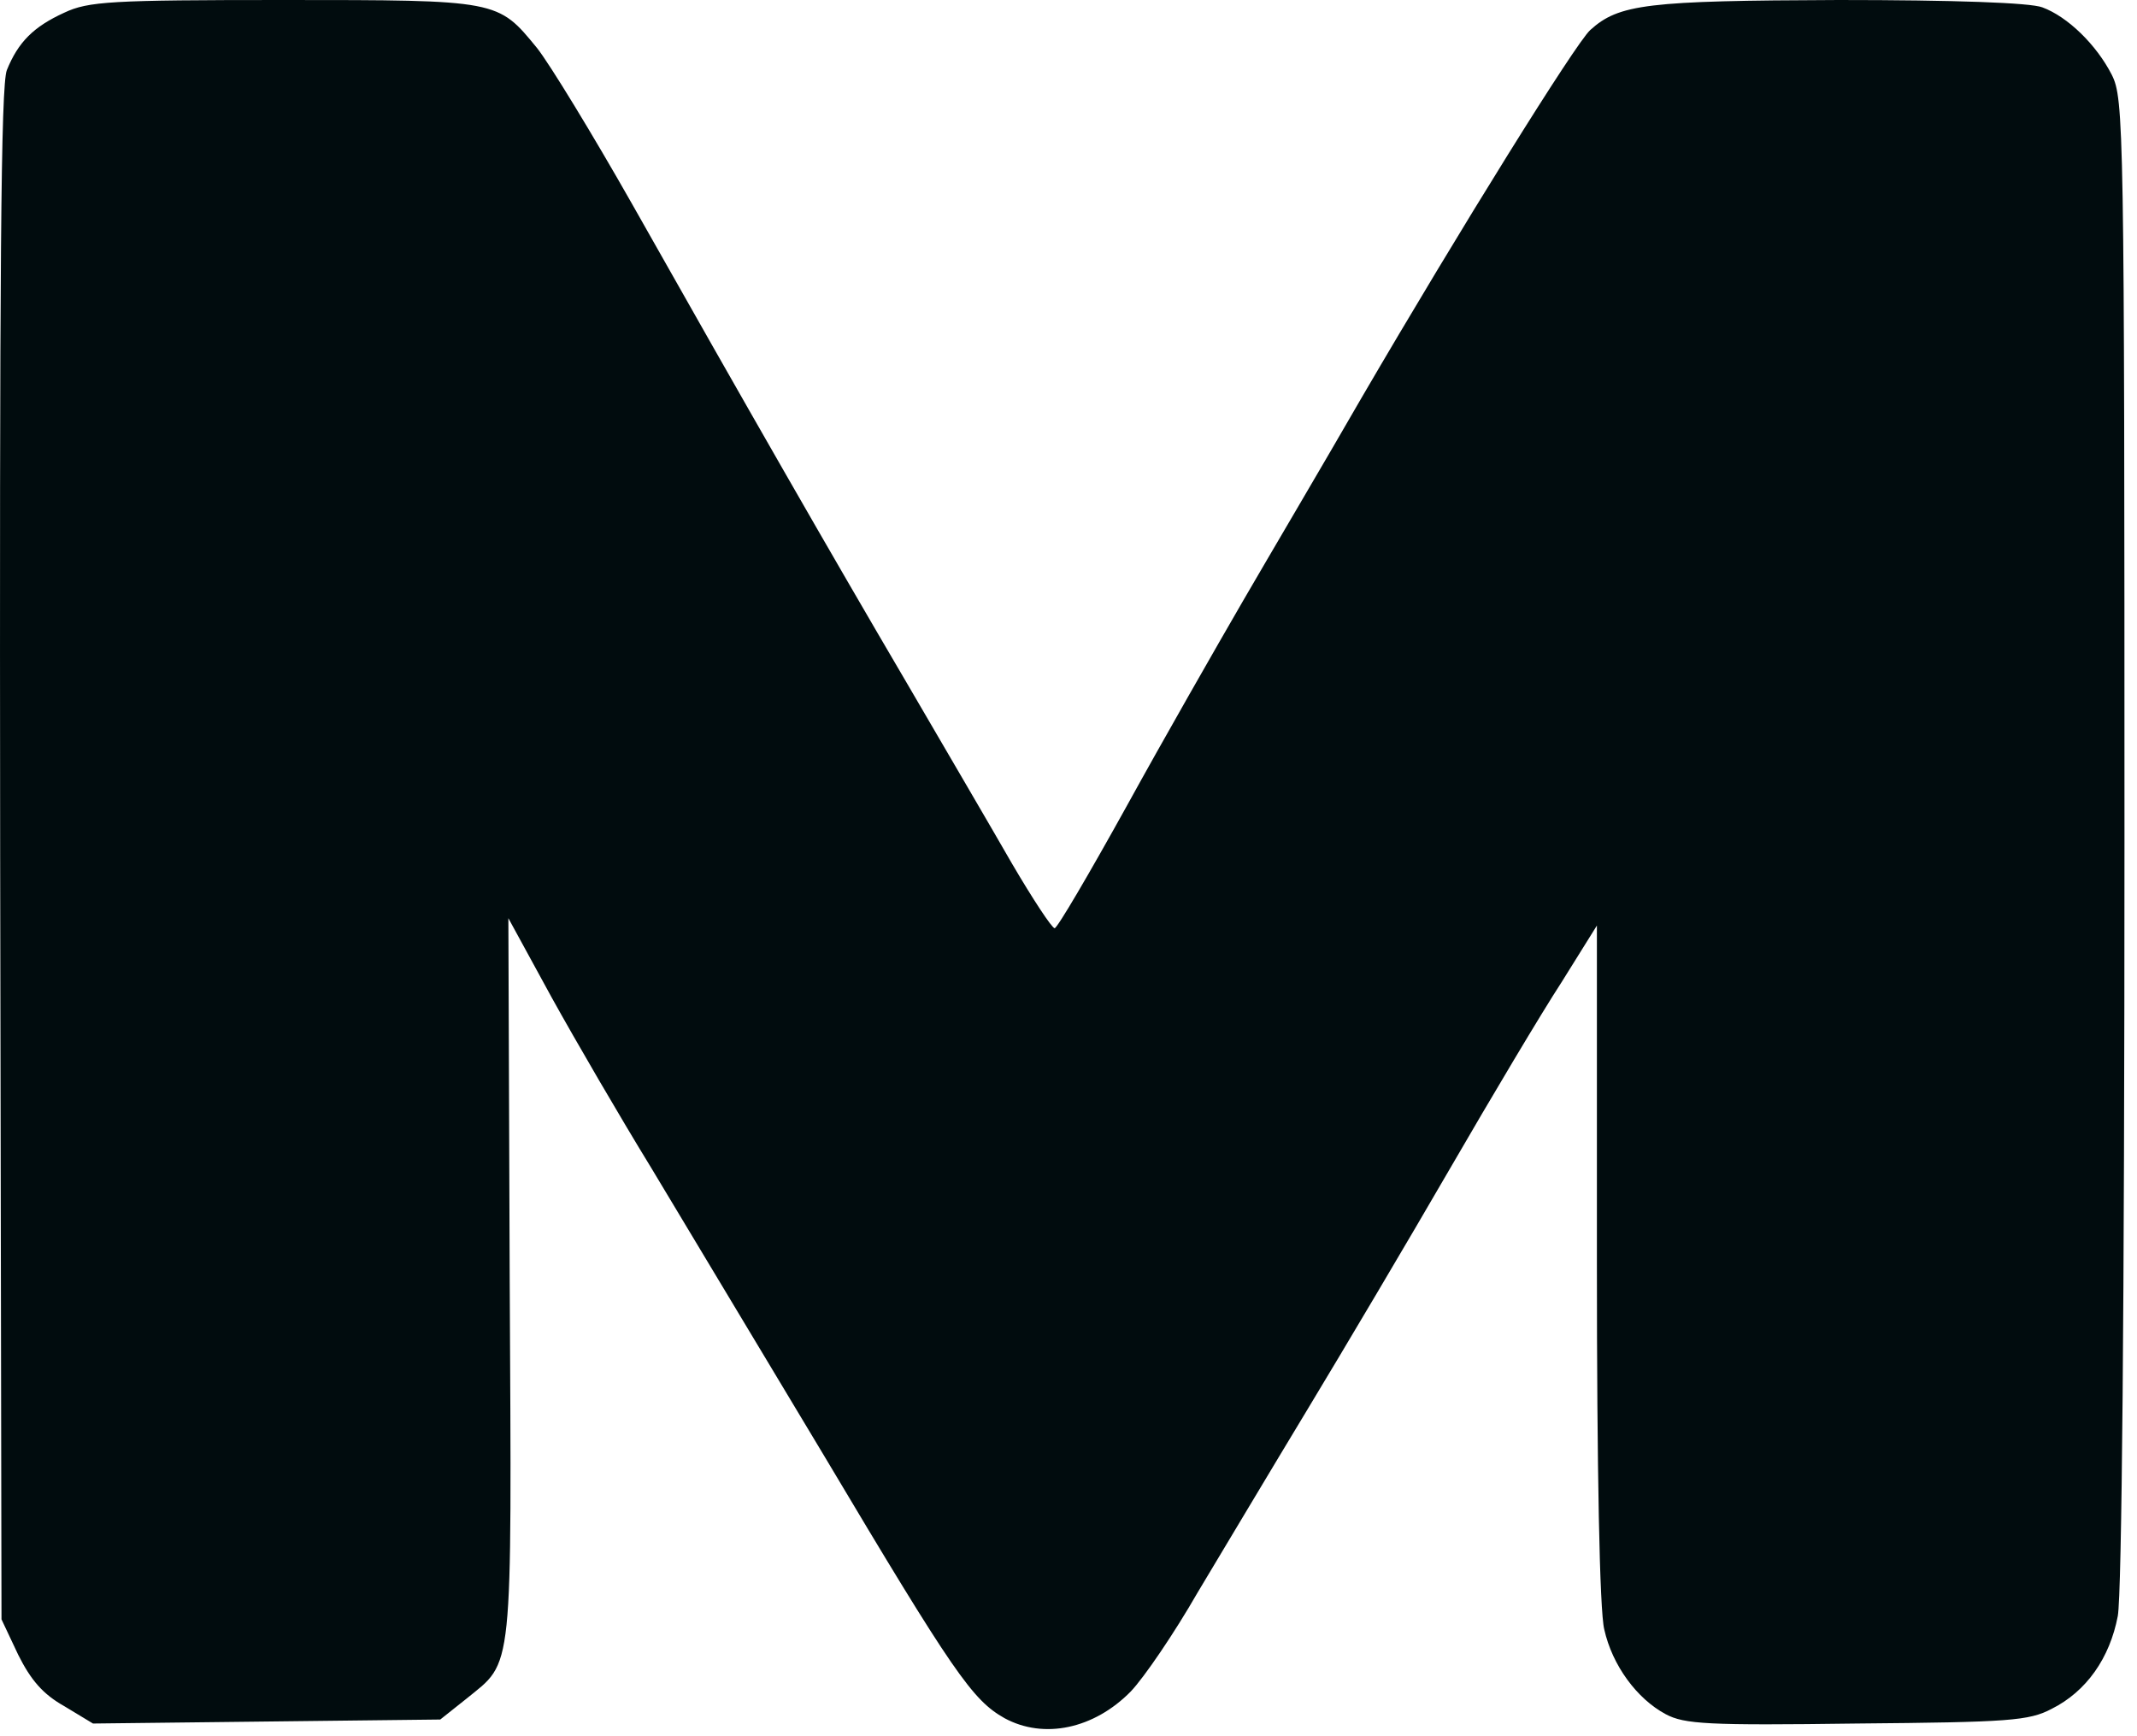 <svg width="160" height="130" viewBox="0 0 160 130" fill="none" xmlns="http://www.w3.org/2000/svg">
<path d="M75.212 128.65C72.812 127.3 71.412 125.3 61.762 109.1C56.862 100.95 51.012 91.2 48.762 87.45C46.462 83.7 43.112 77.95 41.312 74.7L38.062 68.75L38.162 95.75C38.312 125.8 38.462 124.3 34.912 127.2L32.962 128.75L6.962 129.05L4.812 127.75C3.212 126.85 2.312 125.8 1.362 123.9L0.112 121.25L0.012 64C-0.038 20.05 0.062 6.4 0.512 5.25C1.362 3.15 2.512 2 4.812 0.95C6.612 0.1 8.312 0 21.212 0C37.362 0 37.262 -1.43051e-06 40.212 3.6C41.162 4.8 44.362 10.05 47.312 15.25C55.812 30.3 62.262 41.55 67.812 51C70.612 55.8 74.212 61.95 75.762 64.65C77.312 67.3 78.762 69.5 78.962 69.5C79.162 69.5 81.562 65.4 84.362 60.35C87.112 55.35 91.062 48.45 93.062 45C95.062 41.55 99.112 34.7 101.962 29.75C109.312 17.15 117.962 3.25 119.062 2.25C121.212 0.3 123.312 0.05 137.662 0C146.262 0 152.012 0.2 152.912 0.55C154.812 1.25 156.962 3.35 158.112 5.6C159.012 7.4 159.062 9.35 159.062 62.9C159.062 97.95 158.862 119.35 158.562 121C157.962 124.15 156.212 126.65 153.612 127.95C151.912 128.85 150.412 128.95 139.012 129.05C127.862 129.2 126.112 129.1 124.712 128.35C122.562 127.2 120.712 124.7 120.112 122C119.762 120.6 119.562 110.05 119.562 94.55V69.3L116.912 73.55C115.412 75.85 111.662 82.15 108.562 87.5C105.462 92.85 100.662 100.95 97.912 105.5C95.162 110.05 91.462 116.25 89.662 119.25C87.912 122.3 85.662 125.6 84.662 126.65C81.912 129.45 78.162 130.25 75.212 128.65Z" fill="#010C0E"/>
</svg>
